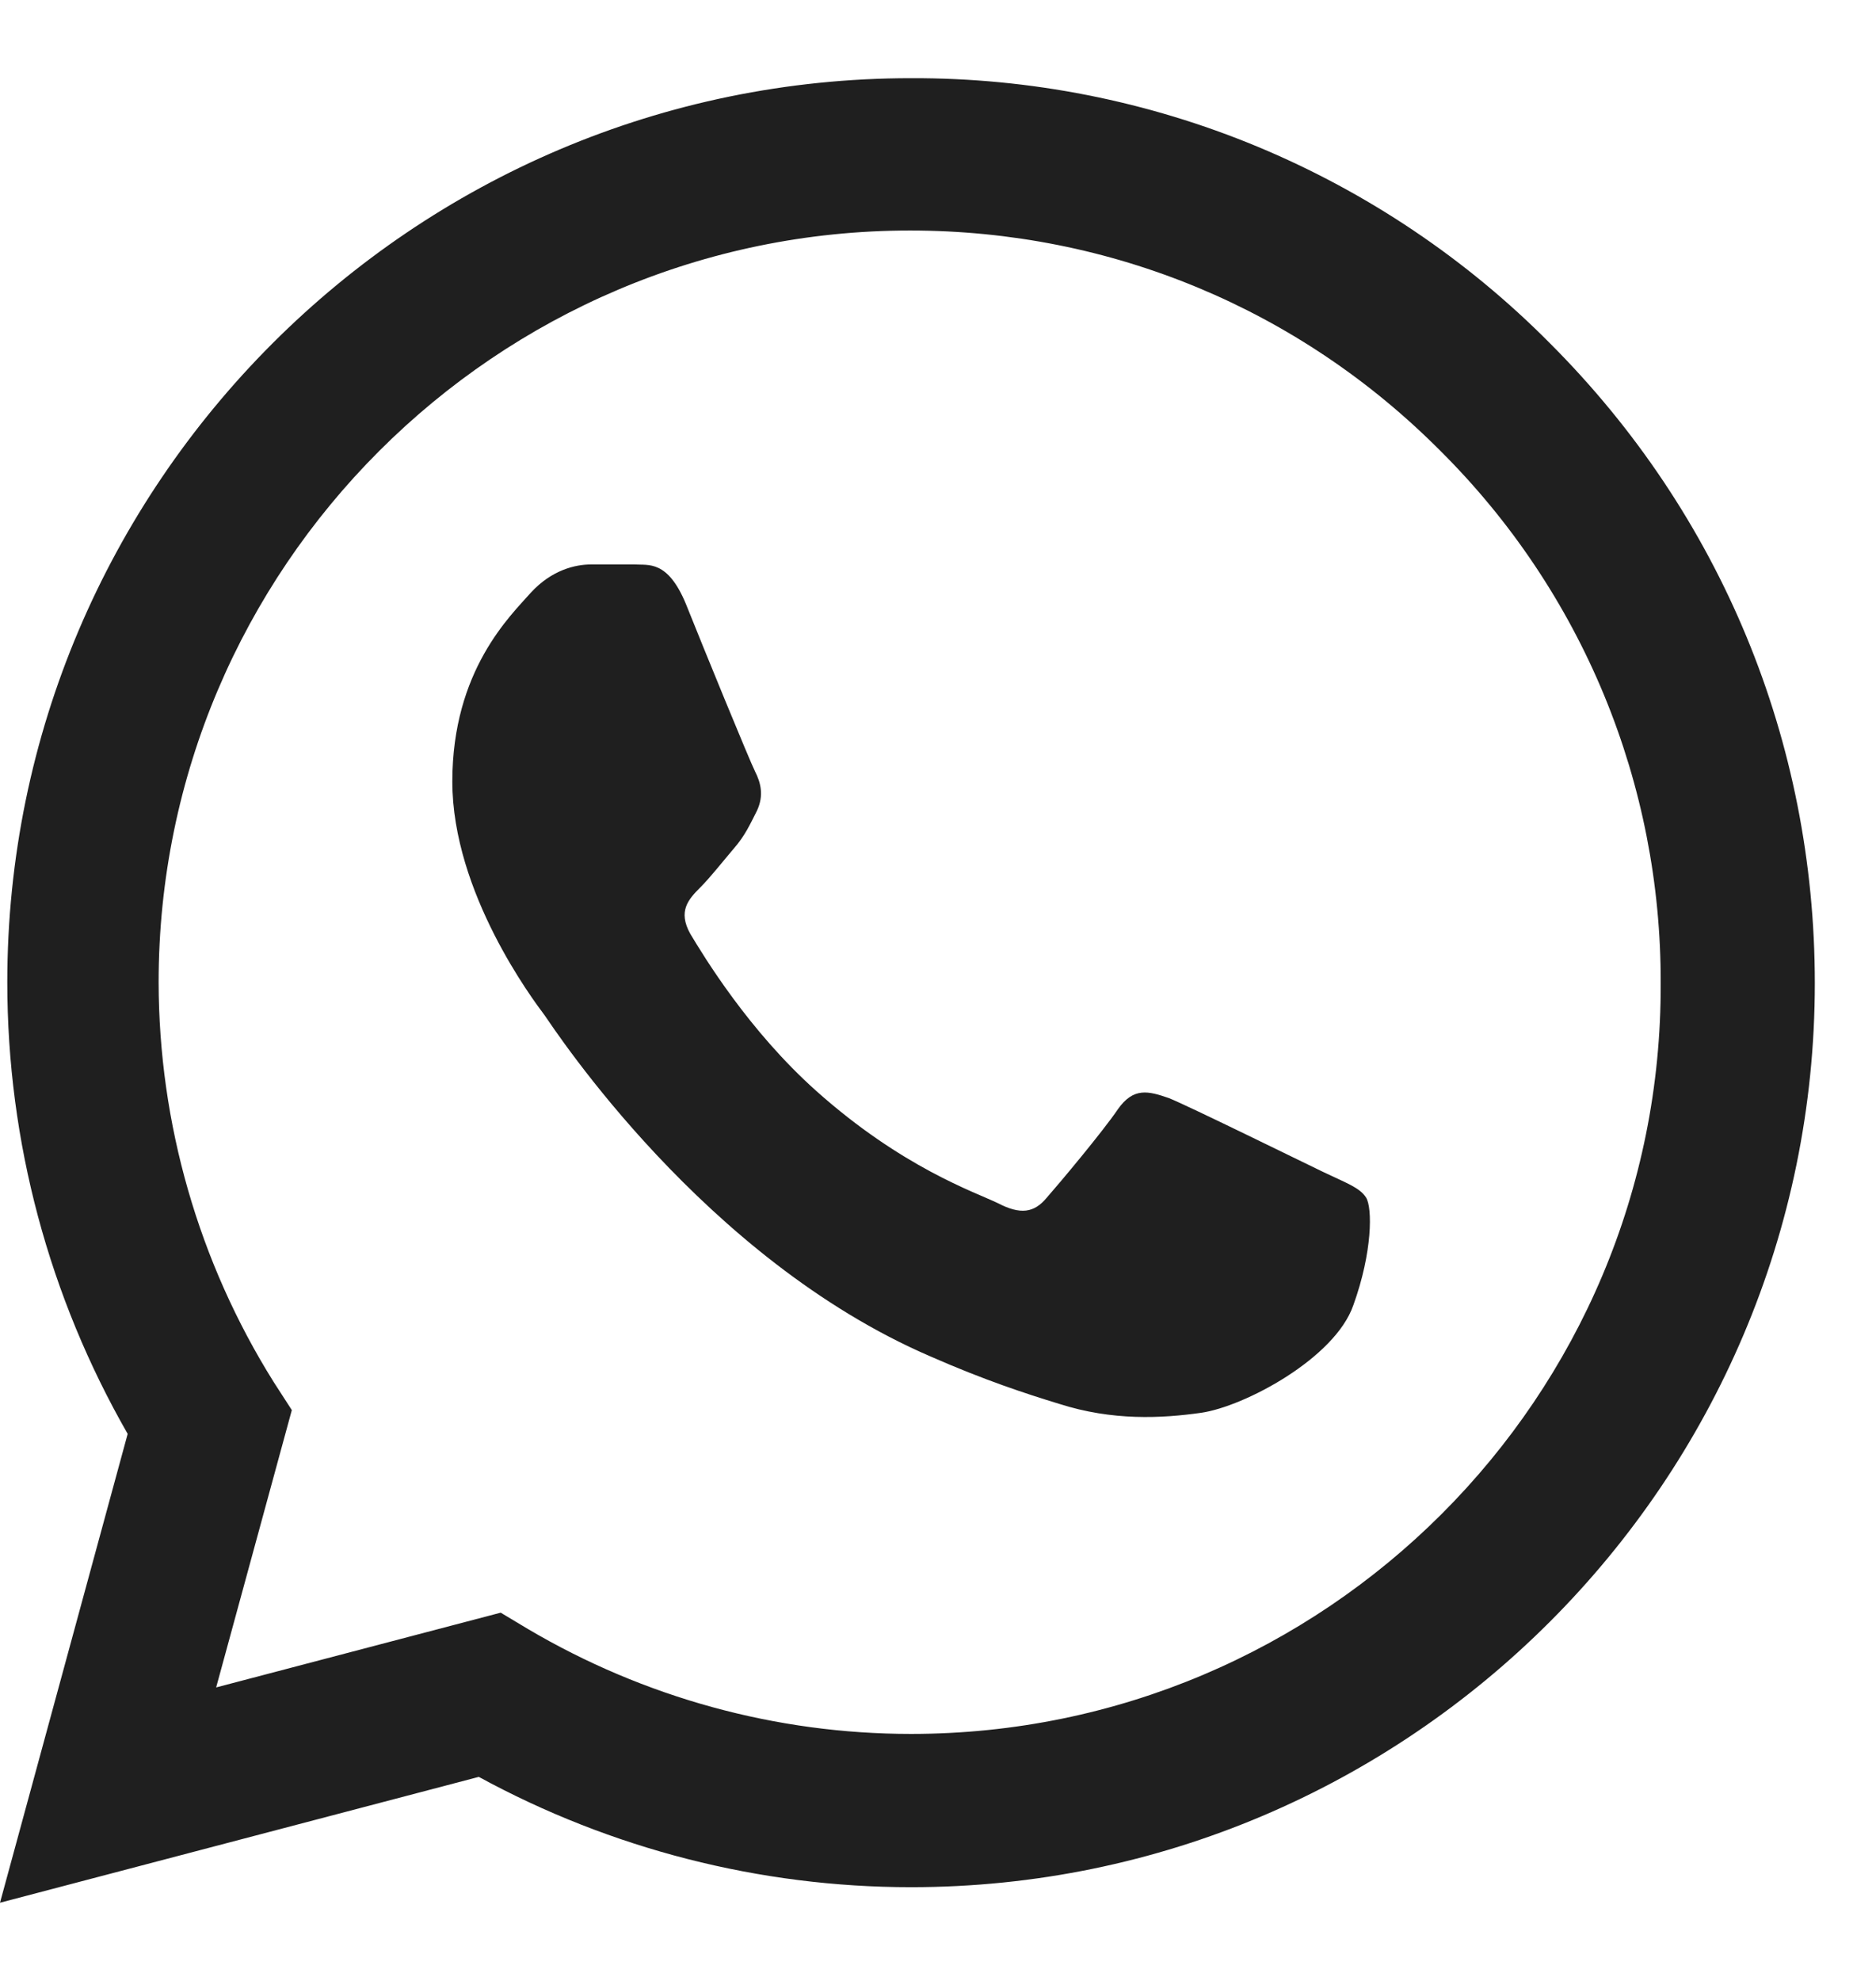<?xml version="1.0" encoding="UTF-8"?> <svg xmlns="http://www.w3.org/2000/svg" width="18" height="19" viewBox="0 0 18 19" fill="none"><path d="M14.875 3.296C14.073 2.486 13.117 1.844 12.064 1.406C11.011 0.969 9.881 0.746 8.741 0.75C3.964 0.75 0.07 4.644 0.07 9.421C0.07 10.953 0.472 12.44 1.225 13.753L0 18.25L4.594 17.043C5.862 17.734 7.289 18.101 8.741 18.101C13.519 18.101 17.413 14.208 17.413 9.43C17.413 7.111 16.511 4.933 14.875 3.296V3.296ZM8.741 16.631C7.446 16.631 6.178 16.281 5.066 15.625L4.804 15.468L2.074 16.185L2.8 13.525L2.625 13.254C1.906 12.105 1.524 10.777 1.522 9.421C1.522 5.449 4.76 2.211 8.732 2.211C10.658 2.211 12.469 2.964 13.825 4.329C14.496 4.997 15.029 5.792 15.391 6.668C15.753 7.544 15.937 8.483 15.934 9.43C15.951 13.403 12.714 16.631 8.741 16.631V16.631ZM12.696 11.241C12.477 11.136 11.41 10.611 11.217 10.533C11.016 10.463 10.876 10.428 10.727 10.638C10.579 10.856 10.168 11.346 10.045 11.486C9.922 11.635 9.791 11.653 9.572 11.539C9.354 11.434 8.654 11.198 7.831 10.463C7.184 9.885 6.755 9.176 6.624 8.958C6.501 8.739 6.606 8.625 6.72 8.511C6.816 8.415 6.939 8.258 7.044 8.135C7.149 8.013 7.192 7.916 7.263 7.776C7.332 7.628 7.298 7.505 7.245 7.4C7.192 7.295 6.755 6.228 6.58 5.79C6.405 5.37 6.221 5.423 6.09 5.414H5.67C5.521 5.414 5.294 5.466 5.093 5.685C4.9 5.904 4.34 6.429 4.34 7.496C4.34 8.564 5.119 9.596 5.224 9.736C5.329 9.885 6.755 12.073 8.925 13.009C9.441 13.236 9.844 13.368 10.159 13.464C10.675 13.63 11.148 13.604 11.524 13.551C11.944 13.49 12.81 13.026 12.985 12.519C13.169 12.011 13.169 11.583 13.107 11.486C13.046 11.39 12.915 11.346 12.696 11.241V11.241Z" fill="#1F1F1F"></path></svg> 